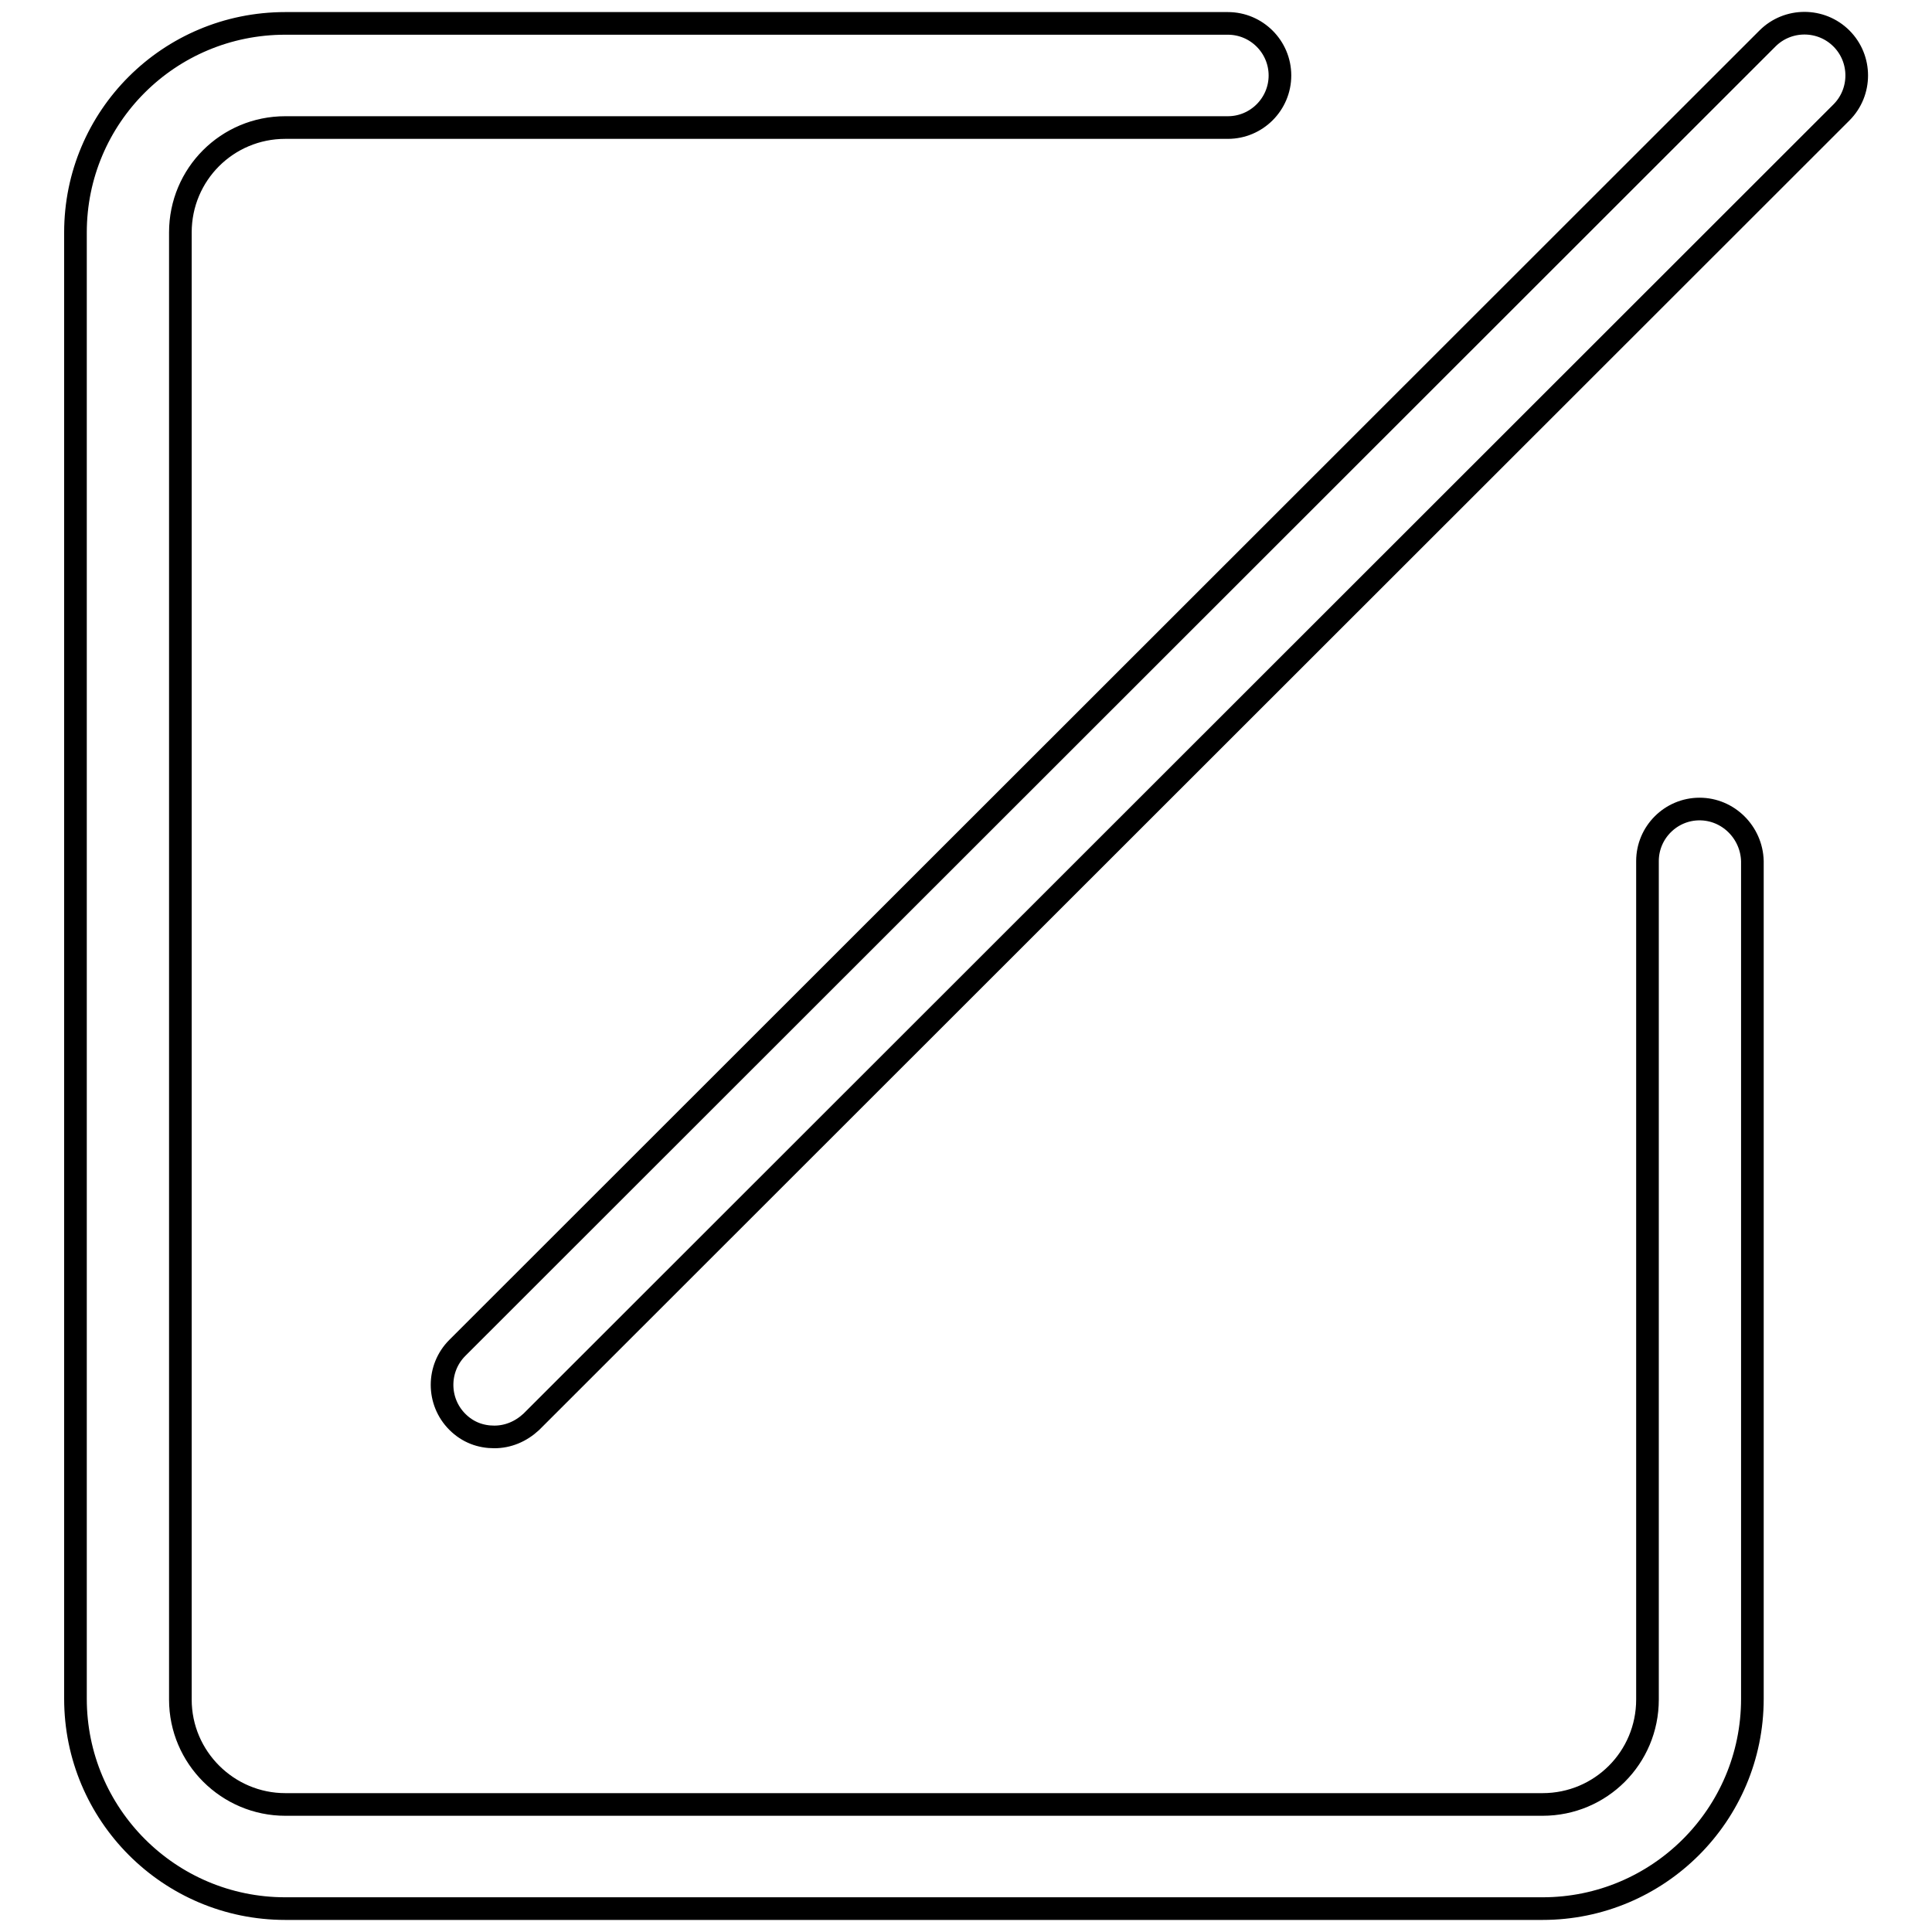 <?xml version="1.0" encoding="utf-8"?>
<!-- Svg Vector Icons : http://www.onlinewebfonts.com/icon -->
<!DOCTYPE svg PUBLIC "-//W3C//DTD SVG 1.1//EN" "http://www.w3.org/Graphics/SVG/1.1/DTD/svg11.dtd">
<svg version="1.1" xmlns="http://www.w3.org/2000/svg" xmlns:xlink="http://www.w3.org/1999/xlink" x="0px" y="0px" viewBox="0 0 256 256" enable-background="new 0 0 256 256" xml:space="preserve">
<g><g><path stroke-width="3" fill-opacity="0" stroke="#000000"  d="M225.2,107.2c-3.8,0-6.9,3.1-6.9,6.9v111.1c0,7.7-6.2,13.9-13.9,13.9H37.8c-7.6,0-13.9-6.2-13.9-13.9V30.8c0-7.7,6.2-13.9,13.9-13.9h124.9c3.8,0,6.9-3.1,6.9-6.9c0-3.8-3.1-6.9-6.9-6.9H37.8C22.4,3.1,10,15.5,10,30.8v194.3c0,15.3,12.4,27.8,27.8,27.8h166.6c15.3,0,27.8-12.4,27.8-27.8V114.1C232.1,110.3,229,107.2,225.2,107.2z M244,5.1c-2.7-2.7-7.1-2.7-9.8,0L60.6,178.6c-2.7,2.7-2.7,7.1,0,9.8c1.4,1.4,3.1,2,4.9,2c1.8,0,3.5-0.7,4.9-2L244,14.9C246.7,12.2,246.7,7.8,244,5.1z"/></g></g>
</svg>